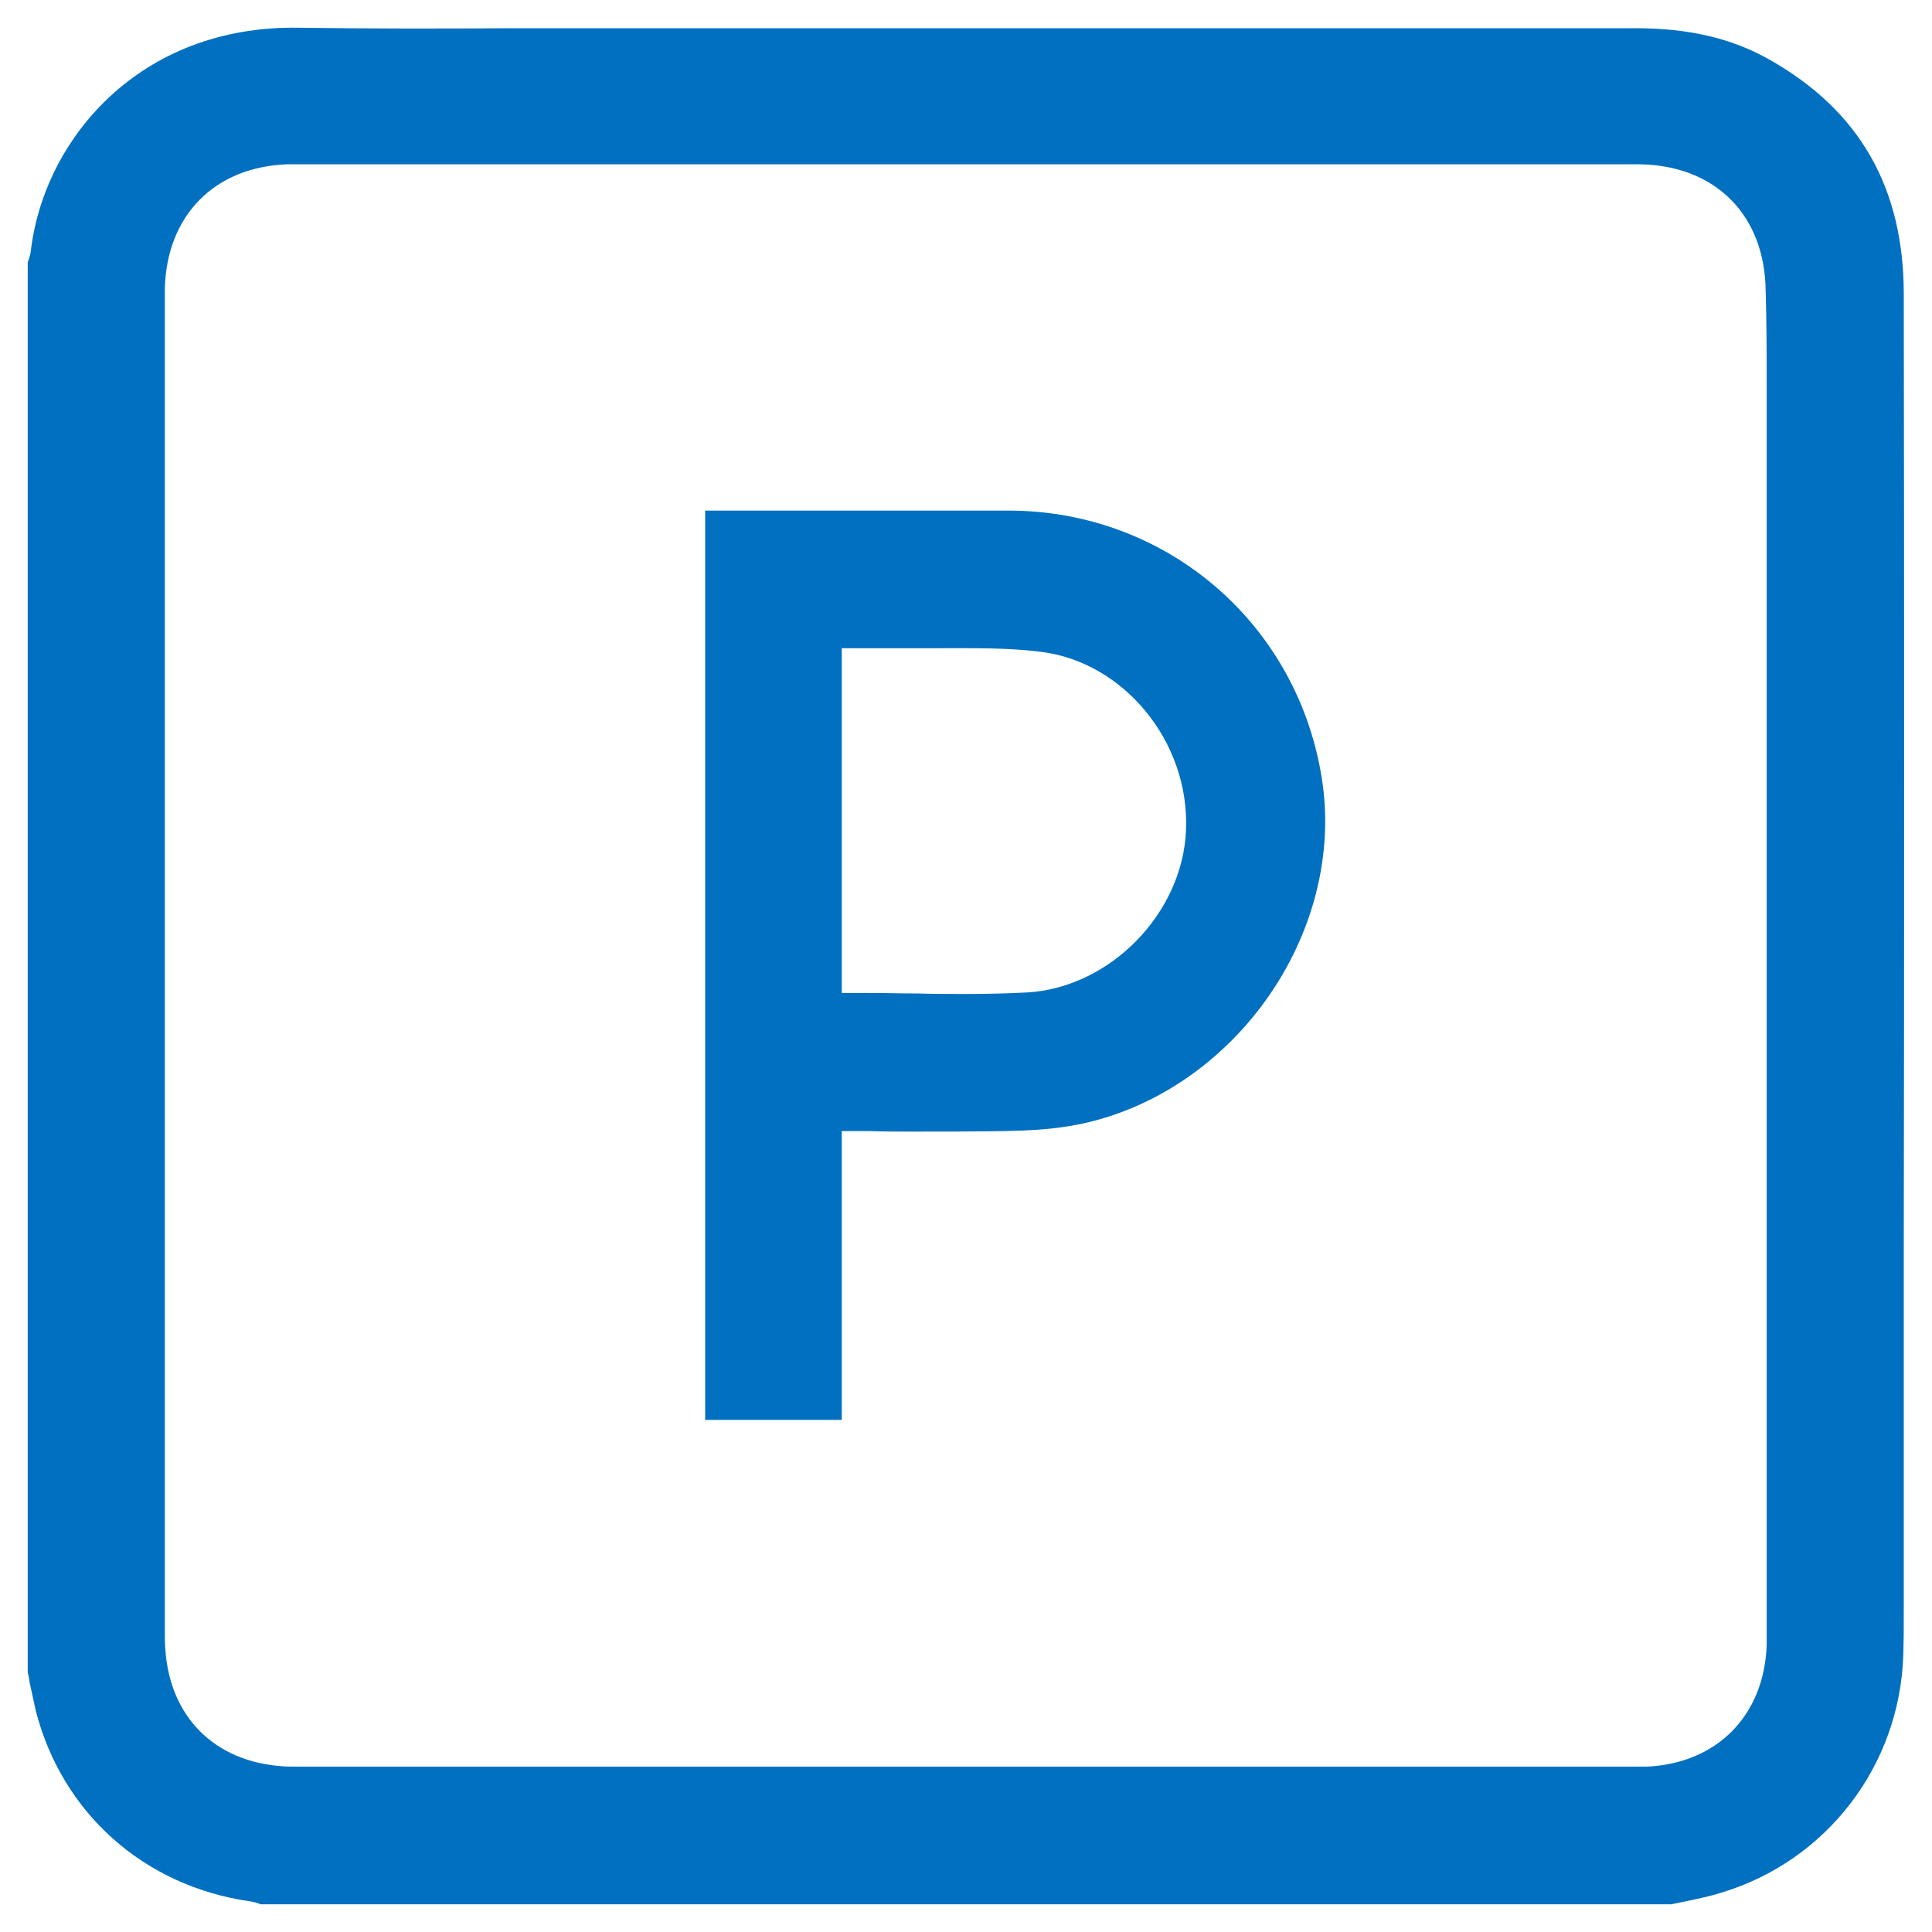 <?xml version="1.0" encoding="utf-8"?>
<!-- Generator: Adobe Illustrator 25.3.0, SVG Export Plug-In . SVG Version: 6.00 Build 0)  -->
<svg version="1.1" id="Livello_1" xmlns="http://www.w3.org/2000/svg" xmlns:xlink="http://www.w3.org/1999/xlink" x="0px" y="0px"
	 viewBox="0 0 383.3 383.3" style="enable-background:new 0 0 383.3 383.3;" xml:space="preserve">
<style type="text/css">
	.st0{fill:#0170C1;}
</style>
<path class="st0" d="M377.7,58.4c0-21.2-8.8-36.5-26.7-46.6c-7.4-4.2-16-6.2-26.4-6.2c0,0,0,0,0,0c-51.3,0-102.6,0-153.9,0l-50.4,0
	c-6.3,0-12.6,0-18.9,0C87.6,5.7,73.3,5.7,59.2,5.5C27.8,5,8.7,27.5,6.1,49.9C6,50.7,5.7,51.5,5.5,52v279.8c0.2,0.7,0.3,1.4,0.4,2.1
	c0.4,1.9,0.8,3.7,1.2,5.5c5.2,20.3,21.5,34.8,42.4,37.8c0.9,0.1,1.7,0.4,2.2,0.6h279.9c1-0.2,1.9-0.4,2.9-0.6c2.4-0.5,4.8-1,7-1.7
	c20.9-6.3,35.4-25.2,36.1-47.1c0.1-3,0.1-6.2,0.1-9.2c0-1.1,0-2.2,0-3.4c0-22.7,0-45.4,0-68.1C377.8,185.7,377.8,121.5,377.7,58.4z
	 M350.5,77.2c0,2.8,0,5.6,0,8.4l0,237.5c0,1.1,0,2.2,0,3.3c-0.5,14-9.9,23.5-23.9,24.1c-1.1,0-2.1,0-3.1,0l-0.9,0
	c-87.3,0-174.6,0-261.9,0l-0.9,0c-0.3,0-0.7,0-1,0c-1,0-1.9,0-3-0.1c-13.3-1-22.1-9.8-23-23.2c-0.1-1.2-0.1-2.3-0.1-3.3l0-0.8
	l0-263.8c0-0.7,0-1.4,0-2.1c0.4-14.5,9.9-24.1,24.3-24.6c0.8,0,1.6,0,2.4,0l0.7,0l263.4,0c0.7,0,1.3,0,2,0
	c14.9,0.3,24.6,10.1,24.8,25C350.5,64.3,350.5,70.9,350.5,77.2z"/>
<path class="st0" d="M180.7,224.5c6.4,0,12.5,0,18.6-0.1c4.6-0.1,8.3-0.3,11.6-0.8c15.1-2.1,29.4-10.8,39.3-23.9
	c9.9-13.1,14.3-29.2,12.2-44.2c-4.4-31.3-30.6-54.1-62.1-54.2c-14.3,0-28.5,0-42.8,0l-17.6,0v180.4H167v-57.3h5.5
	C175.3,224.5,178,224.5,180.7,224.5z M167.1,128.6l7.5,0c1.5,0,2.9,0,4.4,0c2.7,0,5.4,0,8.1,0c6.3,0,12.8-0.1,19.3,0.7
	c16.6,2,29.6,17.9,28.9,35.3c-0.6,16.6-15.1,31.4-31.6,32.3c-4,0.2-8,0.3-12.1,0.3c-3.2,0-6.4,0-9.5-0.1c-3.2,0-6.3-0.1-9.6-0.1
	h-5.5V128.6z"/>
</svg>
